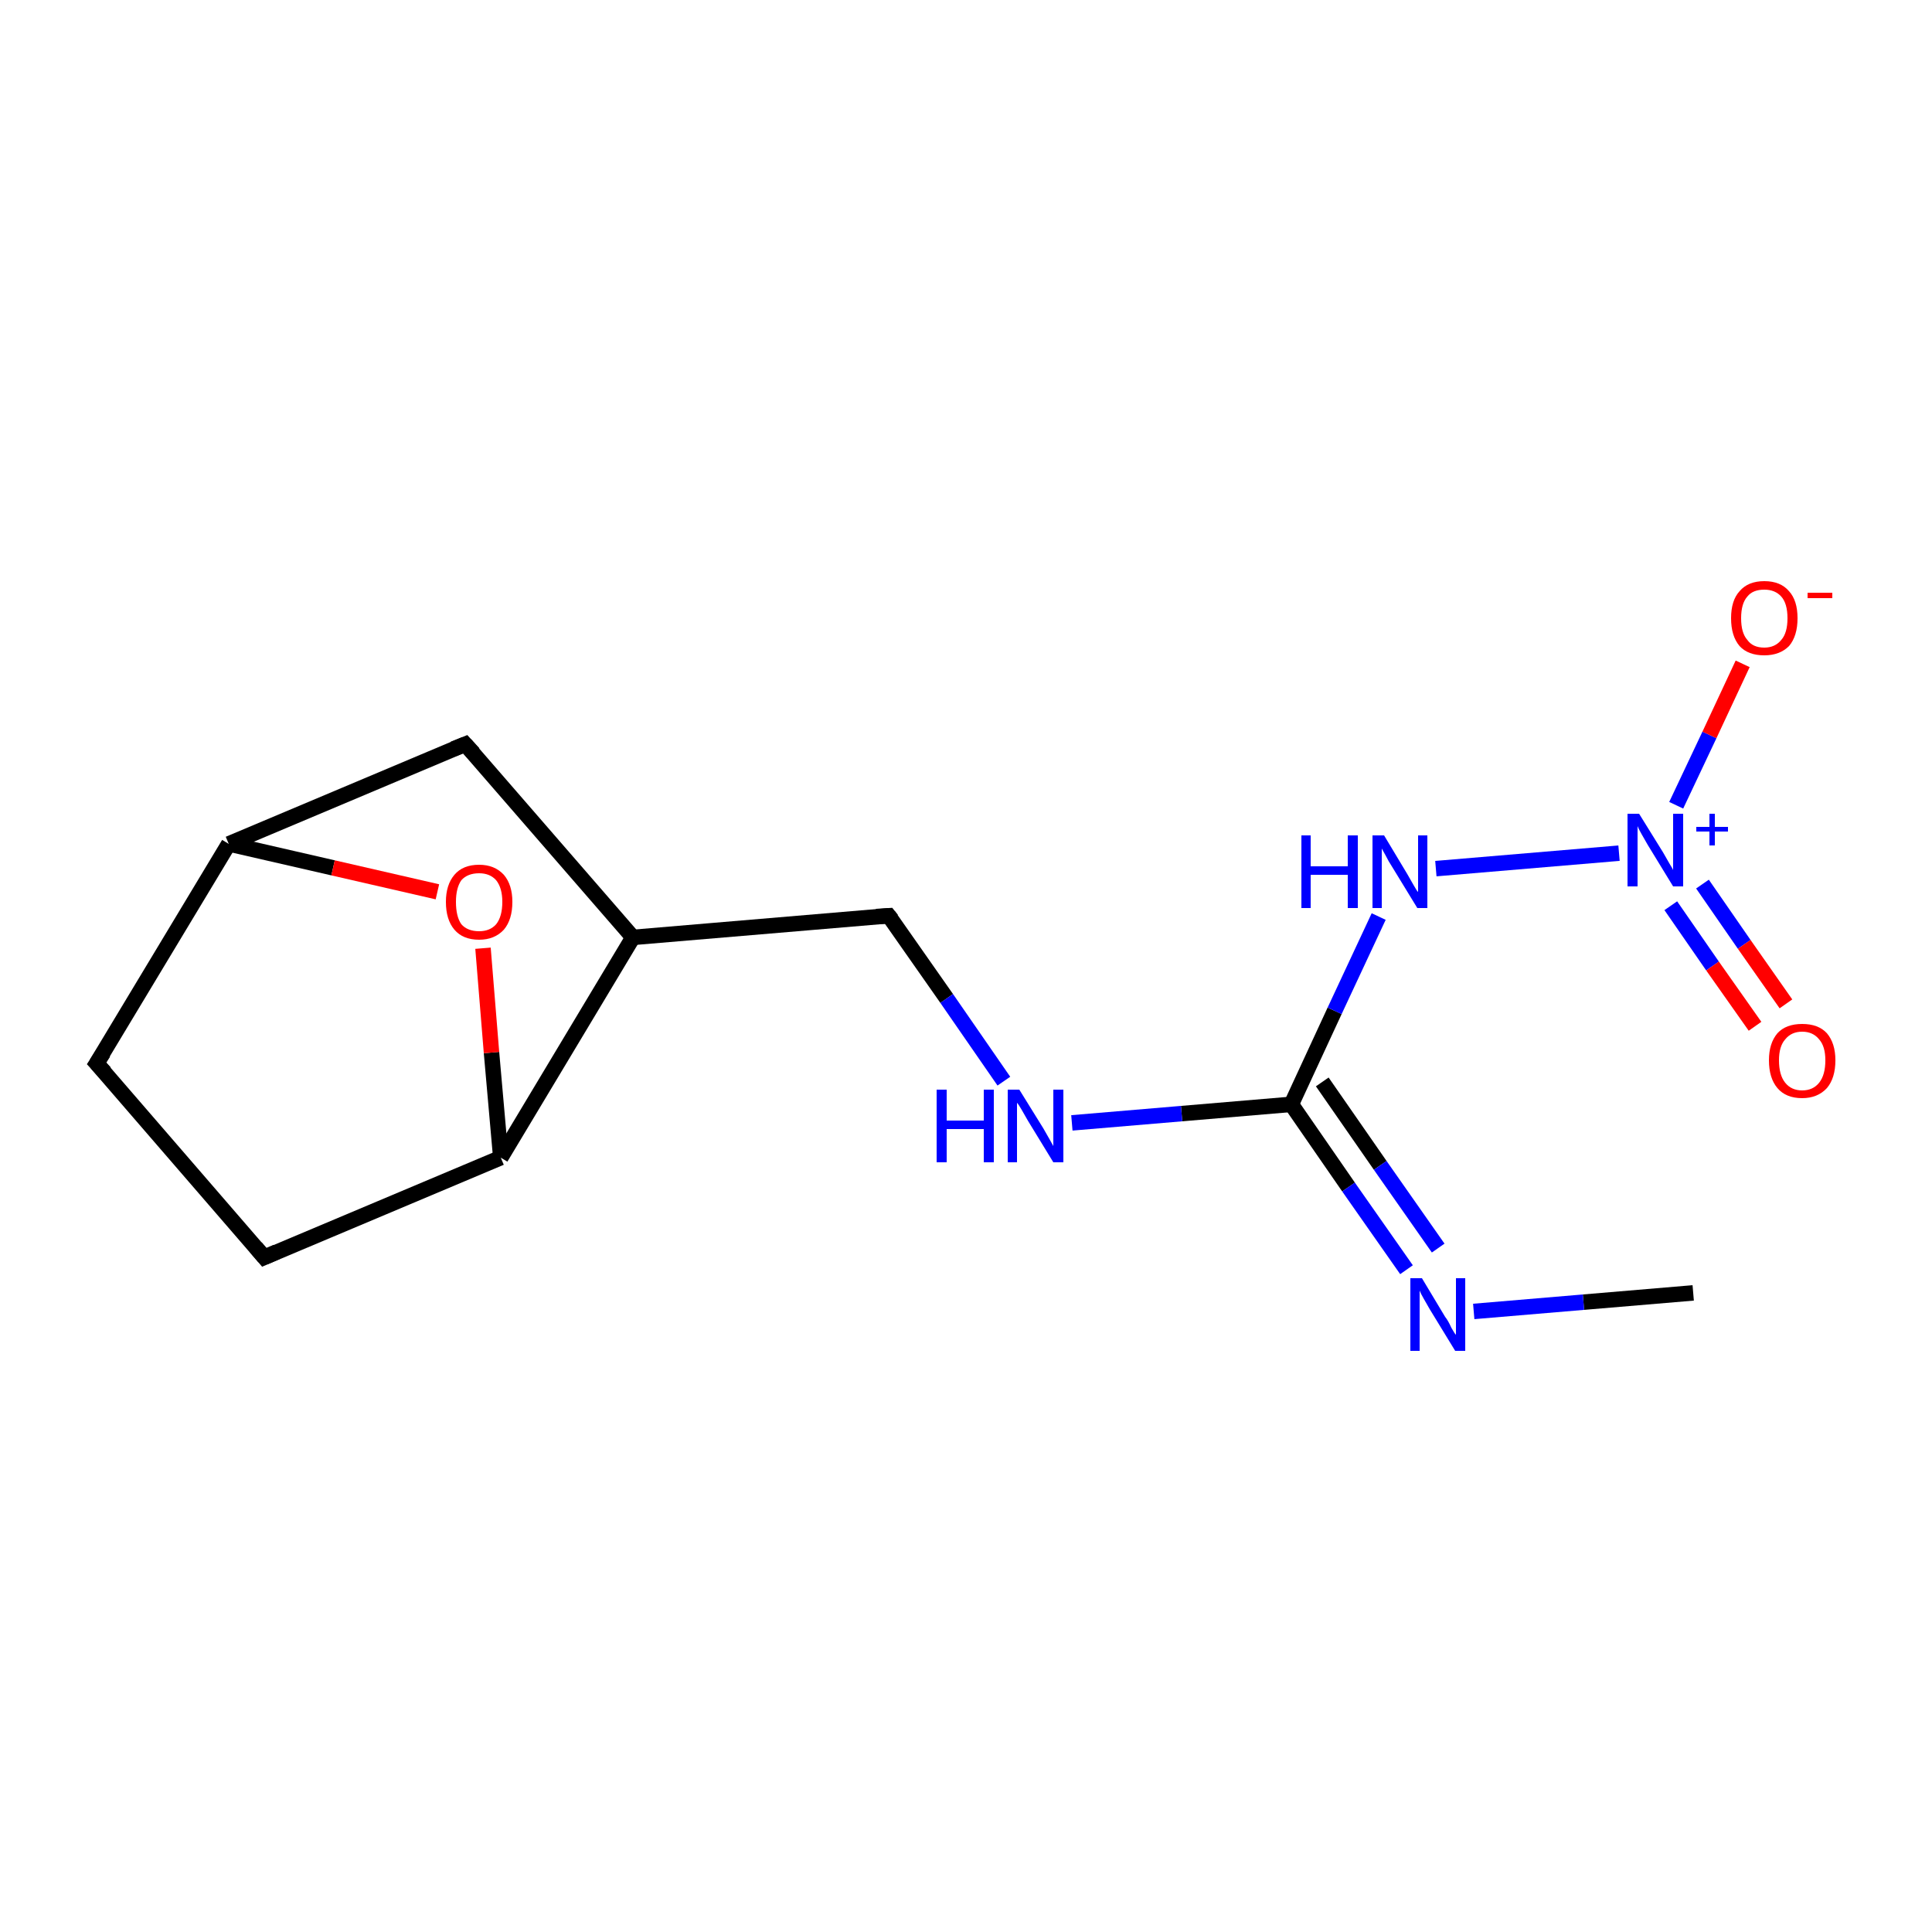 <?xml version='1.0' encoding='iso-8859-1'?>
<svg version='1.1' baseProfile='full'
              xmlns='http://www.w3.org/2000/svg'
                      xmlns:rdkit='http://www.rdkit.org/xml'
                      xmlns:xlink='http://www.w3.org/1999/xlink'
                  xml:space='preserve'
width='250px' height='250px' viewBox='0 0 250 250'>
<!-- END OF HEADER -->
<rect style='opacity:1.0;fill:#FFFFFF;stroke:none' width='250.0' height='250.0' x='0.0' y='0.0'> </rect>
<path class='bond-0 atom-0 atom-9' d='M 219.1,167.3 L 204.9,168.5' style='fill:none;fill-rule:evenodd;stroke:#000000;stroke-width:2.0px;stroke-linecap:butt;stroke-linejoin:miter;stroke-opacity:1' />
<path class='bond-0 atom-0 atom-9' d='M 204.9,168.5 L 190.7,169.7' style='fill:none;fill-rule:evenodd;stroke:#0000FF;stroke-width:2.0px;stroke-linecap:butt;stroke-linejoin:miter;stroke-opacity:1' />
<path class='bond-1 atom-1 atom-2' d='M 12.5,137.6 L 34.2,162.7' style='fill:none;fill-rule:evenodd;stroke:#000000;stroke-width:2.0px;stroke-linecap:butt;stroke-linejoin:miter;stroke-opacity:1' />
<path class='bond-2 atom-1 atom-6' d='M 12.5,137.6 L 29.6,109.2' style='fill:none;fill-rule:evenodd;stroke:#000000;stroke-width:2.0px;stroke-linecap:butt;stroke-linejoin:miter;stroke-opacity:1' />
<path class='bond-3 atom-2 atom-7' d='M 34.2,162.7 L 64.8,149.8' style='fill:none;fill-rule:evenodd;stroke:#000000;stroke-width:2.0px;stroke-linecap:butt;stroke-linejoin:miter;stroke-opacity:1' />
<path class='bond-4 atom-3 atom-5' d='M 60.2,96.3 L 81.9,121.3' style='fill:none;fill-rule:evenodd;stroke:#000000;stroke-width:2.0px;stroke-linecap:butt;stroke-linejoin:miter;stroke-opacity:1' />
<path class='bond-5 atom-3 atom-6' d='M 60.2,96.3 L 29.6,109.2' style='fill:none;fill-rule:evenodd;stroke:#000000;stroke-width:2.0px;stroke-linecap:butt;stroke-linejoin:miter;stroke-opacity:1' />
<path class='bond-6 atom-4 atom-5' d='M 115.0,118.5 L 81.9,121.3' style='fill:none;fill-rule:evenodd;stroke:#000000;stroke-width:2.0px;stroke-linecap:butt;stroke-linejoin:miter;stroke-opacity:1' />
<path class='bond-7 atom-4 atom-10' d='M 115.0,118.5 L 122.5,129.2' style='fill:none;fill-rule:evenodd;stroke:#000000;stroke-width:2.0px;stroke-linecap:butt;stroke-linejoin:miter;stroke-opacity:1' />
<path class='bond-7 atom-4 atom-10' d='M 122.5,129.2 L 129.9,139.9' style='fill:none;fill-rule:evenodd;stroke:#0000FF;stroke-width:2.0px;stroke-linecap:butt;stroke-linejoin:miter;stroke-opacity:1' />
<path class='bond-8 atom-5 atom-7' d='M 81.9,121.3 L 64.8,149.8' style='fill:none;fill-rule:evenodd;stroke:#000000;stroke-width:2.0px;stroke-linecap:butt;stroke-linejoin:miter;stroke-opacity:1' />
<path class='bond-9 atom-6 atom-15' d='M 29.6,109.2 L 43.1,112.3' style='fill:none;fill-rule:evenodd;stroke:#000000;stroke-width:2.0px;stroke-linecap:butt;stroke-linejoin:miter;stroke-opacity:1' />
<path class='bond-9 atom-6 atom-15' d='M 43.1,112.3 L 56.6,115.4' style='fill:none;fill-rule:evenodd;stroke:#FF0000;stroke-width:2.0px;stroke-linecap:butt;stroke-linejoin:miter;stroke-opacity:1' />
<path class='bond-10 atom-7 atom-15' d='M 64.8,149.8 L 63.6,136.2' style='fill:none;fill-rule:evenodd;stroke:#000000;stroke-width:2.0px;stroke-linecap:butt;stroke-linejoin:miter;stroke-opacity:1' />
<path class='bond-10 atom-7 atom-15' d='M 63.6,136.2 L 62.5,122.7' style='fill:none;fill-rule:evenodd;stroke:#FF0000;stroke-width:2.0px;stroke-linecap:butt;stroke-linejoin:miter;stroke-opacity:1' />
<path class='bond-11 atom-8 atom-9' d='M 167.1,142.9 L 174.5,153.6' style='fill:none;fill-rule:evenodd;stroke:#000000;stroke-width:2.0px;stroke-linecap:butt;stroke-linejoin:miter;stroke-opacity:1' />
<path class='bond-11 atom-8 atom-9' d='M 174.5,153.6 L 182.0,164.3' style='fill:none;fill-rule:evenodd;stroke:#0000FF;stroke-width:2.0px;stroke-linecap:butt;stroke-linejoin:miter;stroke-opacity:1' />
<path class='bond-11 atom-8 atom-9' d='M 171.1,140.0 L 178.6,150.8' style='fill:none;fill-rule:evenodd;stroke:#000000;stroke-width:2.0px;stroke-linecap:butt;stroke-linejoin:miter;stroke-opacity:1' />
<path class='bond-11 atom-8 atom-9' d='M 178.6,150.8 L 186.1,161.5' style='fill:none;fill-rule:evenodd;stroke:#0000FF;stroke-width:2.0px;stroke-linecap:butt;stroke-linejoin:miter;stroke-opacity:1' />
<path class='bond-12 atom-8 atom-10' d='M 167.1,142.9 L 152.9,144.1' style='fill:none;fill-rule:evenodd;stroke:#000000;stroke-width:2.0px;stroke-linecap:butt;stroke-linejoin:miter;stroke-opacity:1' />
<path class='bond-12 atom-8 atom-10' d='M 152.9,144.1 L 138.7,145.3' style='fill:none;fill-rule:evenodd;stroke:#0000FF;stroke-width:2.0px;stroke-linecap:butt;stroke-linejoin:miter;stroke-opacity:1' />
<path class='bond-13 atom-8 atom-11' d='M 167.1,142.9 L 172.7,130.8' style='fill:none;fill-rule:evenodd;stroke:#000000;stroke-width:2.0px;stroke-linecap:butt;stroke-linejoin:miter;stroke-opacity:1' />
<path class='bond-13 atom-8 atom-11' d='M 172.7,130.8 L 178.4,118.6' style='fill:none;fill-rule:evenodd;stroke:#0000FF;stroke-width:2.0px;stroke-linecap:butt;stroke-linejoin:miter;stroke-opacity:1' />
<path class='bond-14 atom-11 atom-12' d='M 185.8,112.4 L 209.5,110.4' style='fill:none;fill-rule:evenodd;stroke:#0000FF;stroke-width:2.0px;stroke-linecap:butt;stroke-linejoin:miter;stroke-opacity:1' />
<path class='bond-15 atom-12 atom-13' d='M 216.9,104.2 L 221.2,95.1' style='fill:none;fill-rule:evenodd;stroke:#0000FF;stroke-width:2.0px;stroke-linecap:butt;stroke-linejoin:miter;stroke-opacity:1' />
<path class='bond-15 atom-12 atom-13' d='M 221.2,95.1 L 225.5,85.9' style='fill:none;fill-rule:evenodd;stroke:#FF0000;stroke-width:2.0px;stroke-linecap:butt;stroke-linejoin:miter;stroke-opacity:1' />
<path class='bond-16 atom-12 atom-14' d='M 216.2,117.2 L 221.6,125.0' style='fill:none;fill-rule:evenodd;stroke:#0000FF;stroke-width:2.0px;stroke-linecap:butt;stroke-linejoin:miter;stroke-opacity:1' />
<path class='bond-16 atom-12 atom-14' d='M 221.6,125.0 L 227.1,132.8' style='fill:none;fill-rule:evenodd;stroke:#FF0000;stroke-width:2.0px;stroke-linecap:butt;stroke-linejoin:miter;stroke-opacity:1' />
<path class='bond-16 atom-12 atom-14' d='M 220.3,114.4 L 225.7,122.2' style='fill:none;fill-rule:evenodd;stroke:#0000FF;stroke-width:2.0px;stroke-linecap:butt;stroke-linejoin:miter;stroke-opacity:1' />
<path class='bond-16 atom-12 atom-14' d='M 225.7,122.2 L 231.1,129.9' style='fill:none;fill-rule:evenodd;stroke:#FF0000;stroke-width:2.0px;stroke-linecap:butt;stroke-linejoin:miter;stroke-opacity:1' />
<path d='M 13.6,138.8 L 12.5,137.6 L 13.4,136.2' style='fill:none;stroke:#000000;stroke-width:2.0px;stroke-linecap:butt;stroke-linejoin:miter;stroke-opacity:1;' />
<path d='M 33.1,161.4 L 34.2,162.7 L 35.8,162.0' style='fill:none;stroke:#000000;stroke-width:2.0px;stroke-linecap:butt;stroke-linejoin:miter;stroke-opacity:1;' />
<path d='M 61.3,97.5 L 60.2,96.3 L 58.7,96.9' style='fill:none;stroke:#000000;stroke-width:2.0px;stroke-linecap:butt;stroke-linejoin:miter;stroke-opacity:1;' />
<path d='M 113.4,118.6 L 115.0,118.5 L 115.4,119.0' style='fill:none;stroke:#000000;stroke-width:2.0px;stroke-linecap:butt;stroke-linejoin:miter;stroke-opacity:1;' />
<path class='atom-9' d='M 184.0 165.4
L 187.0 170.4
Q 187.4 170.9, 187.8 171.8
Q 188.3 172.7, 188.4 172.7
L 188.4 165.4
L 189.6 165.4
L 189.6 174.8
L 188.3 174.8
L 185.0 169.4
Q 184.6 168.7, 184.2 168.0
Q 183.8 167.3, 183.7 167.0
L 183.7 174.8
L 182.5 174.8
L 182.5 165.4
L 184.0 165.4
' fill='#0000FF'/>
<path class='atom-10' d='M 121.2 141.0
L 122.5 141.0
L 122.5 145.0
L 127.3 145.0
L 127.3 141.0
L 128.6 141.0
L 128.6 150.4
L 127.3 150.4
L 127.3 146.1
L 122.5 146.1
L 122.5 150.4
L 121.2 150.4
L 121.2 141.0
' fill='#0000FF'/>
<path class='atom-10' d='M 131.9 141.0
L 135.0 146.0
Q 135.3 146.5, 135.8 147.4
Q 136.3 148.3, 136.3 148.3
L 136.3 141.0
L 137.6 141.0
L 137.6 150.4
L 136.3 150.4
L 133.0 145.0
Q 132.6 144.3, 132.2 143.6
Q 131.8 142.9, 131.6 142.7
L 131.6 150.4
L 130.4 150.4
L 130.4 141.0
L 131.9 141.0
' fill='#0000FF'/>
<path class='atom-11' d='M 168.4 108.1
L 169.6 108.1
L 169.6 112.1
L 174.4 112.1
L 174.4 108.1
L 175.7 108.1
L 175.7 117.5
L 174.4 117.5
L 174.4 113.2
L 169.6 113.2
L 169.6 117.5
L 168.4 117.5
L 168.4 108.1
' fill='#0000FF'/>
<path class='atom-11' d='M 179.1 108.1
L 182.1 113.1
Q 182.4 113.6, 182.9 114.5
Q 183.4 115.4, 183.5 115.4
L 183.5 108.1
L 184.7 108.1
L 184.7 117.5
L 183.4 117.5
L 180.1 112.1
Q 179.7 111.5, 179.3 110.7
Q 178.9 110.0, 178.8 109.8
L 178.8 117.5
L 177.6 117.5
L 177.6 108.1
L 179.1 108.1
' fill='#0000FF'/>
<path class='atom-12' d='M 212.1 105.3
L 215.2 110.3
Q 215.5 110.8, 216.0 111.7
Q 216.5 112.5, 216.5 112.6
L 216.5 105.3
L 217.8 105.3
L 217.8 114.7
L 216.5 114.7
L 213.2 109.3
Q 212.8 108.6, 212.4 107.9
Q 212.0 107.2, 211.9 106.9
L 211.9 114.7
L 210.6 114.7
L 210.6 105.3
L 212.1 105.3
' fill='#0000FF'/>
<path class='atom-12' d='M 219.5 107.0
L 221.2 107.0
L 221.2 105.3
L 221.9 105.3
L 221.9 107.0
L 223.6 107.0
L 223.6 107.6
L 221.9 107.6
L 221.9 109.4
L 221.2 109.4
L 221.2 107.6
L 219.5 107.6
L 219.5 107.0
' fill='#0000FF'/>
<path class='atom-13' d='M 224.0 80.0
Q 224.0 77.7, 225.1 76.5
Q 226.2 75.2, 228.3 75.2
Q 230.4 75.2, 231.5 76.5
Q 232.6 77.7, 232.6 80.0
Q 232.6 82.3, 231.5 83.6
Q 230.3 84.8, 228.3 84.8
Q 226.2 84.8, 225.1 83.6
Q 224.0 82.3, 224.0 80.0
M 228.3 83.8
Q 229.7 83.8, 230.5 82.8
Q 231.3 81.9, 231.3 80.0
Q 231.3 78.1, 230.5 77.2
Q 229.7 76.3, 228.3 76.3
Q 226.8 76.3, 226.1 77.2
Q 225.3 78.1, 225.3 80.0
Q 225.3 81.9, 226.1 82.8
Q 226.8 83.8, 228.3 83.8
' fill='#FF0000'/>
<path class='atom-13' d='M 233.9 76.7
L 237.1 76.7
L 237.1 77.4
L 233.9 77.4
L 233.9 76.7
' fill='#FF0000'/>
<path class='atom-14' d='M 228.9 137.2
Q 228.9 135.0, 230.0 133.7
Q 231.1 132.5, 233.2 132.5
Q 235.3 132.5, 236.4 133.7
Q 237.5 135.0, 237.5 137.2
Q 237.5 139.5, 236.4 140.8
Q 235.2 142.1, 233.2 142.1
Q 231.1 142.1, 230.0 140.8
Q 228.9 139.5, 228.9 137.2
M 233.2 141.1
Q 234.6 141.1, 235.4 140.1
Q 236.2 139.1, 236.2 137.2
Q 236.2 135.4, 235.4 134.5
Q 234.6 133.5, 233.2 133.5
Q 231.8 133.5, 231.0 134.5
Q 230.2 135.4, 230.2 137.2
Q 230.2 139.1, 231.0 140.1
Q 231.8 141.1, 233.2 141.1
' fill='#FF0000'/>
<path class='atom-15' d='M 57.7 116.7
Q 57.7 114.5, 58.8 113.2
Q 59.9 111.9, 62.0 111.9
Q 64.0 111.9, 65.2 113.2
Q 66.3 114.5, 66.3 116.7
Q 66.3 119.0, 65.2 120.3
Q 64.0 121.6, 62.0 121.6
Q 59.9 121.6, 58.8 120.3
Q 57.7 119.0, 57.7 116.7
M 62.0 120.5
Q 63.4 120.5, 64.2 119.6
Q 65.0 118.6, 65.0 116.7
Q 65.0 114.9, 64.2 113.9
Q 63.4 113.0, 62.0 113.0
Q 60.5 113.0, 59.7 113.9
Q 59.0 114.9, 59.0 116.7
Q 59.0 118.6, 59.7 119.6
Q 60.5 120.5, 62.0 120.5
' fill='#FF0000'/>
</svg>
